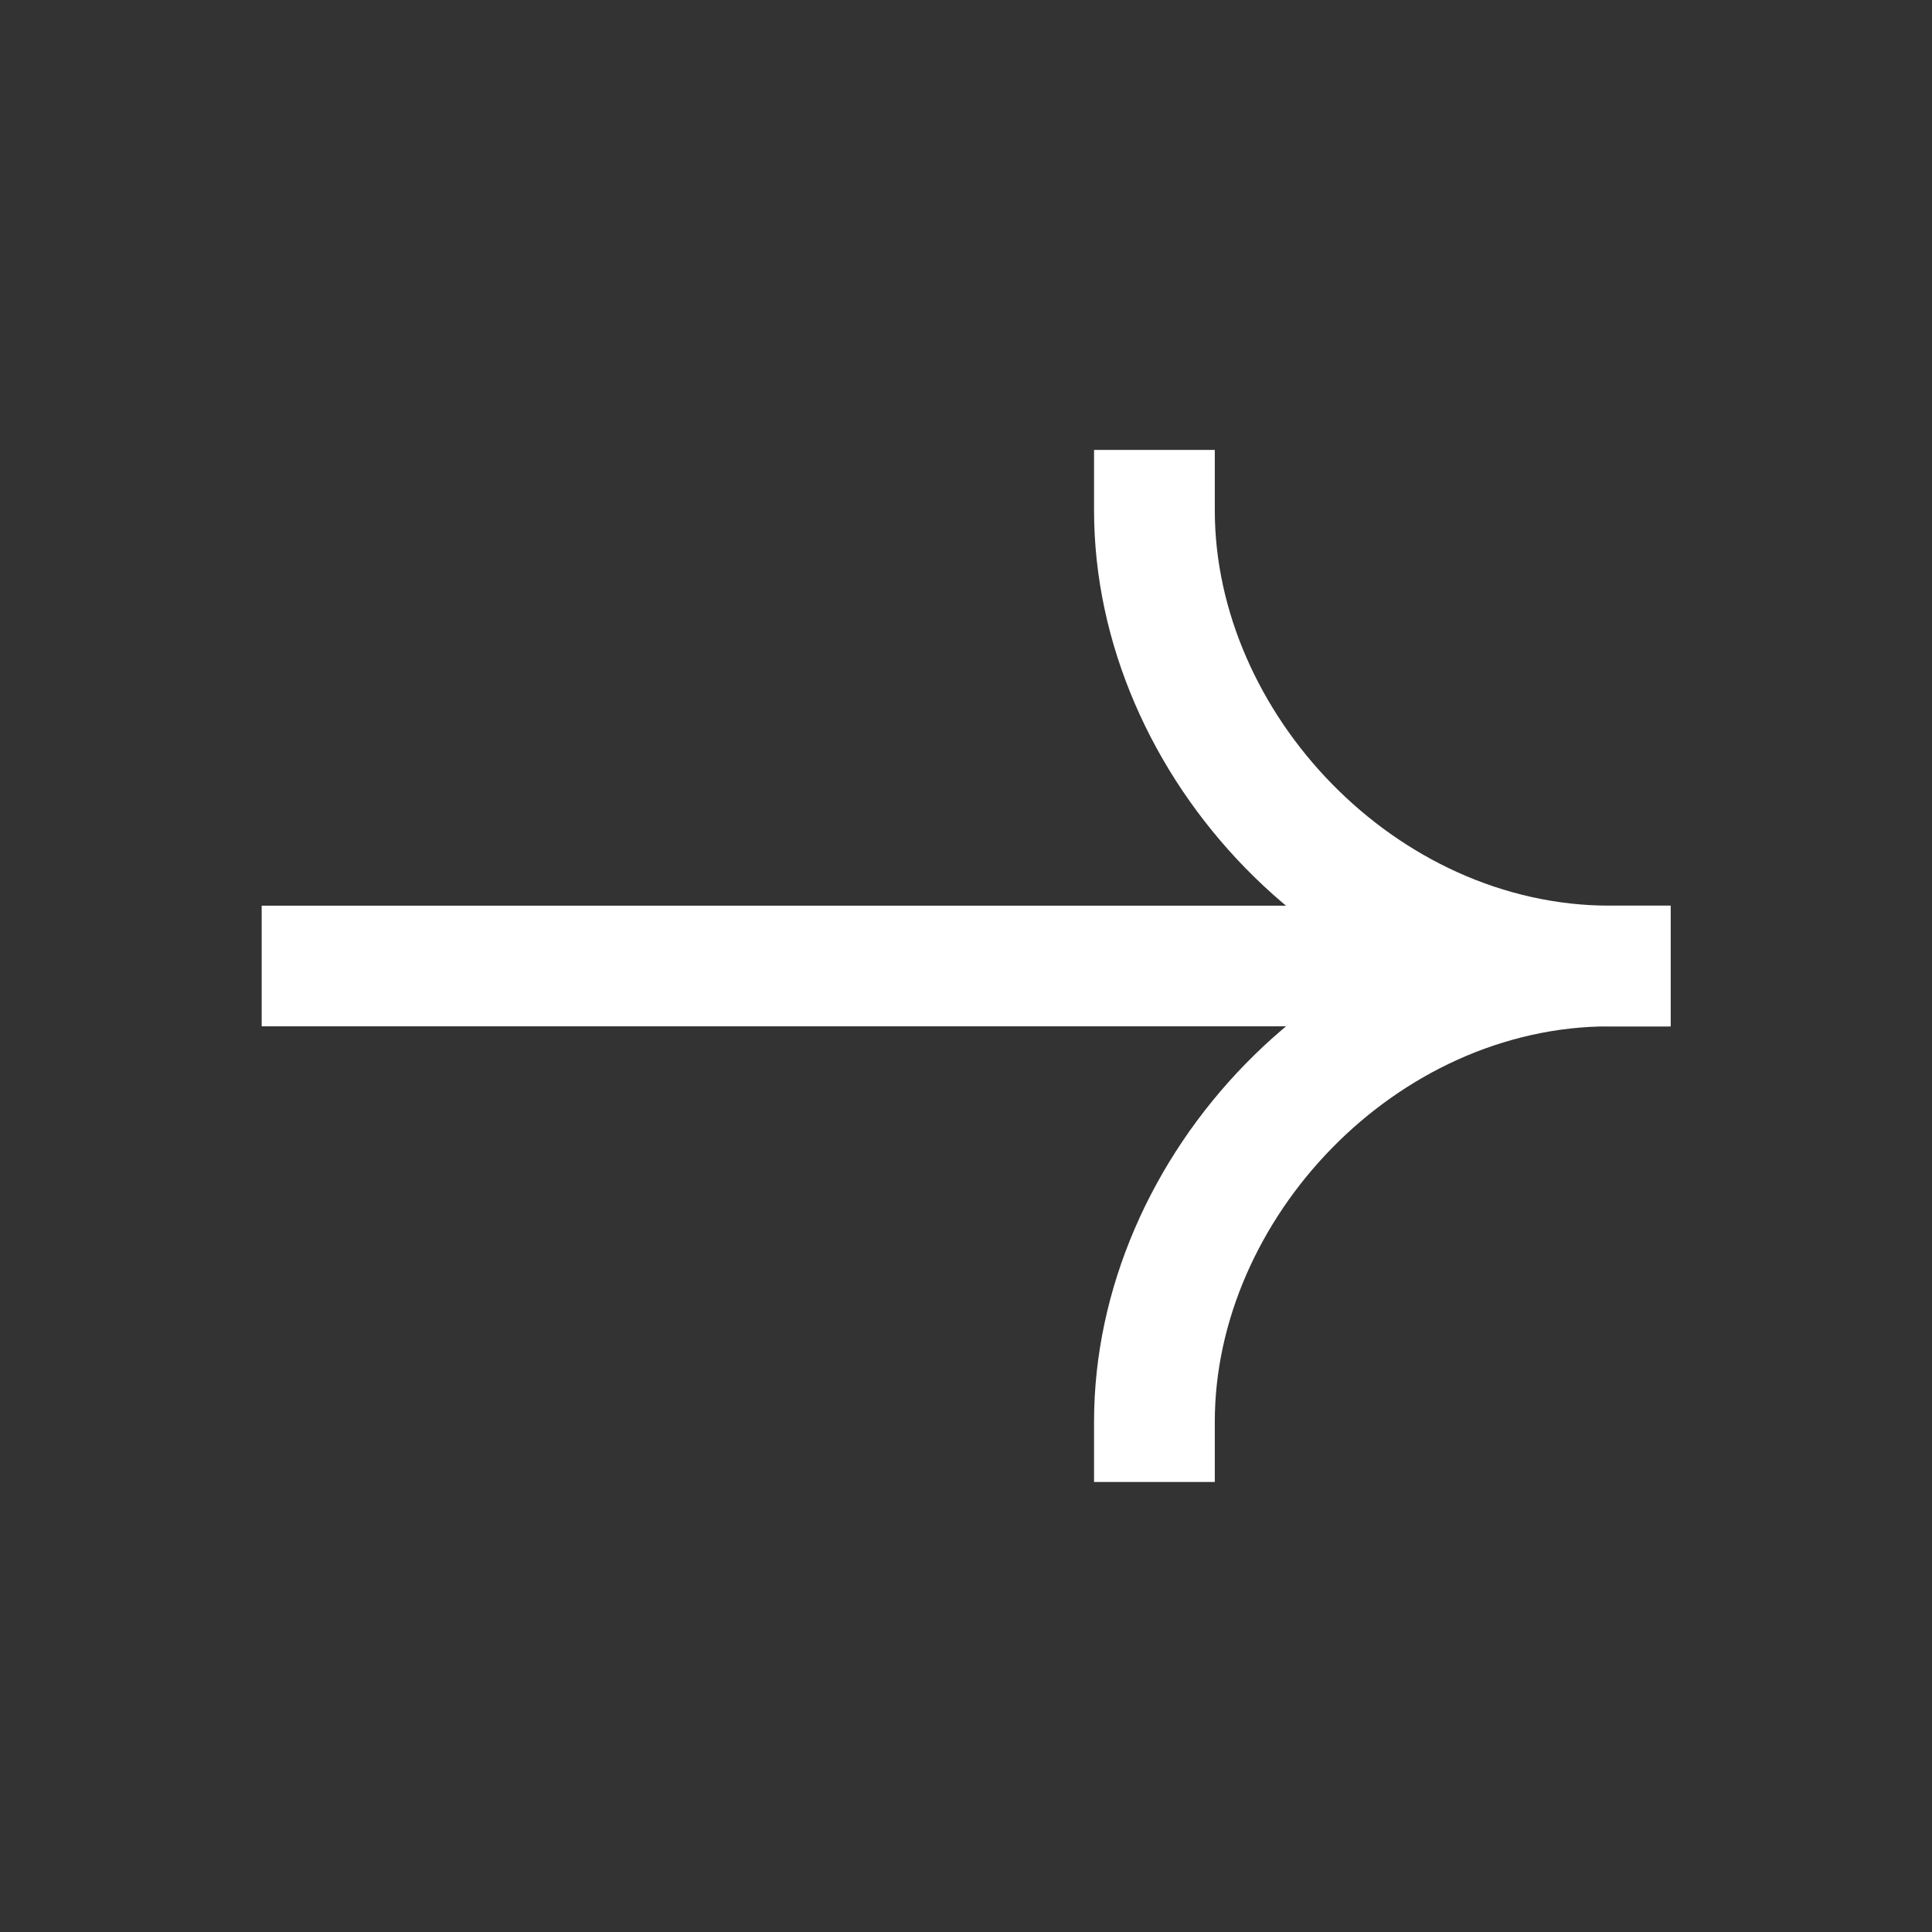 <svg xmlns="http://www.w3.org/2000/svg" width="18" height="18" viewBox="0 0 18 18" fill="none"><rect x="0" y="0" width="18" height="18" fill="#333333" stroke="none"/><path fill-rule="evenodd" clip-rule="evenodd" d="M15.563 8.438H2.438V9.562H15.563V8.438Z" fill="white"></path><path fill-rule="evenodd" clip-rule="evenodd" d="M15 9.563C12.355 9.563 10.193 7.236 10.193 4.755V4.192H11.318V4.755C11.318 6.639 13 8.438 15 8.438H15.563V9.563H15Z" fill="white"></path><path fill-rule="evenodd" clip-rule="evenodd" d="M15 8.438C12.355 8.438 10.193 10.764 10.193 13.245V13.807H11.318V13.245C11.318 11.361 13 9.562 15 9.562H15.563V8.438H15Z" fill="white"></path></svg>